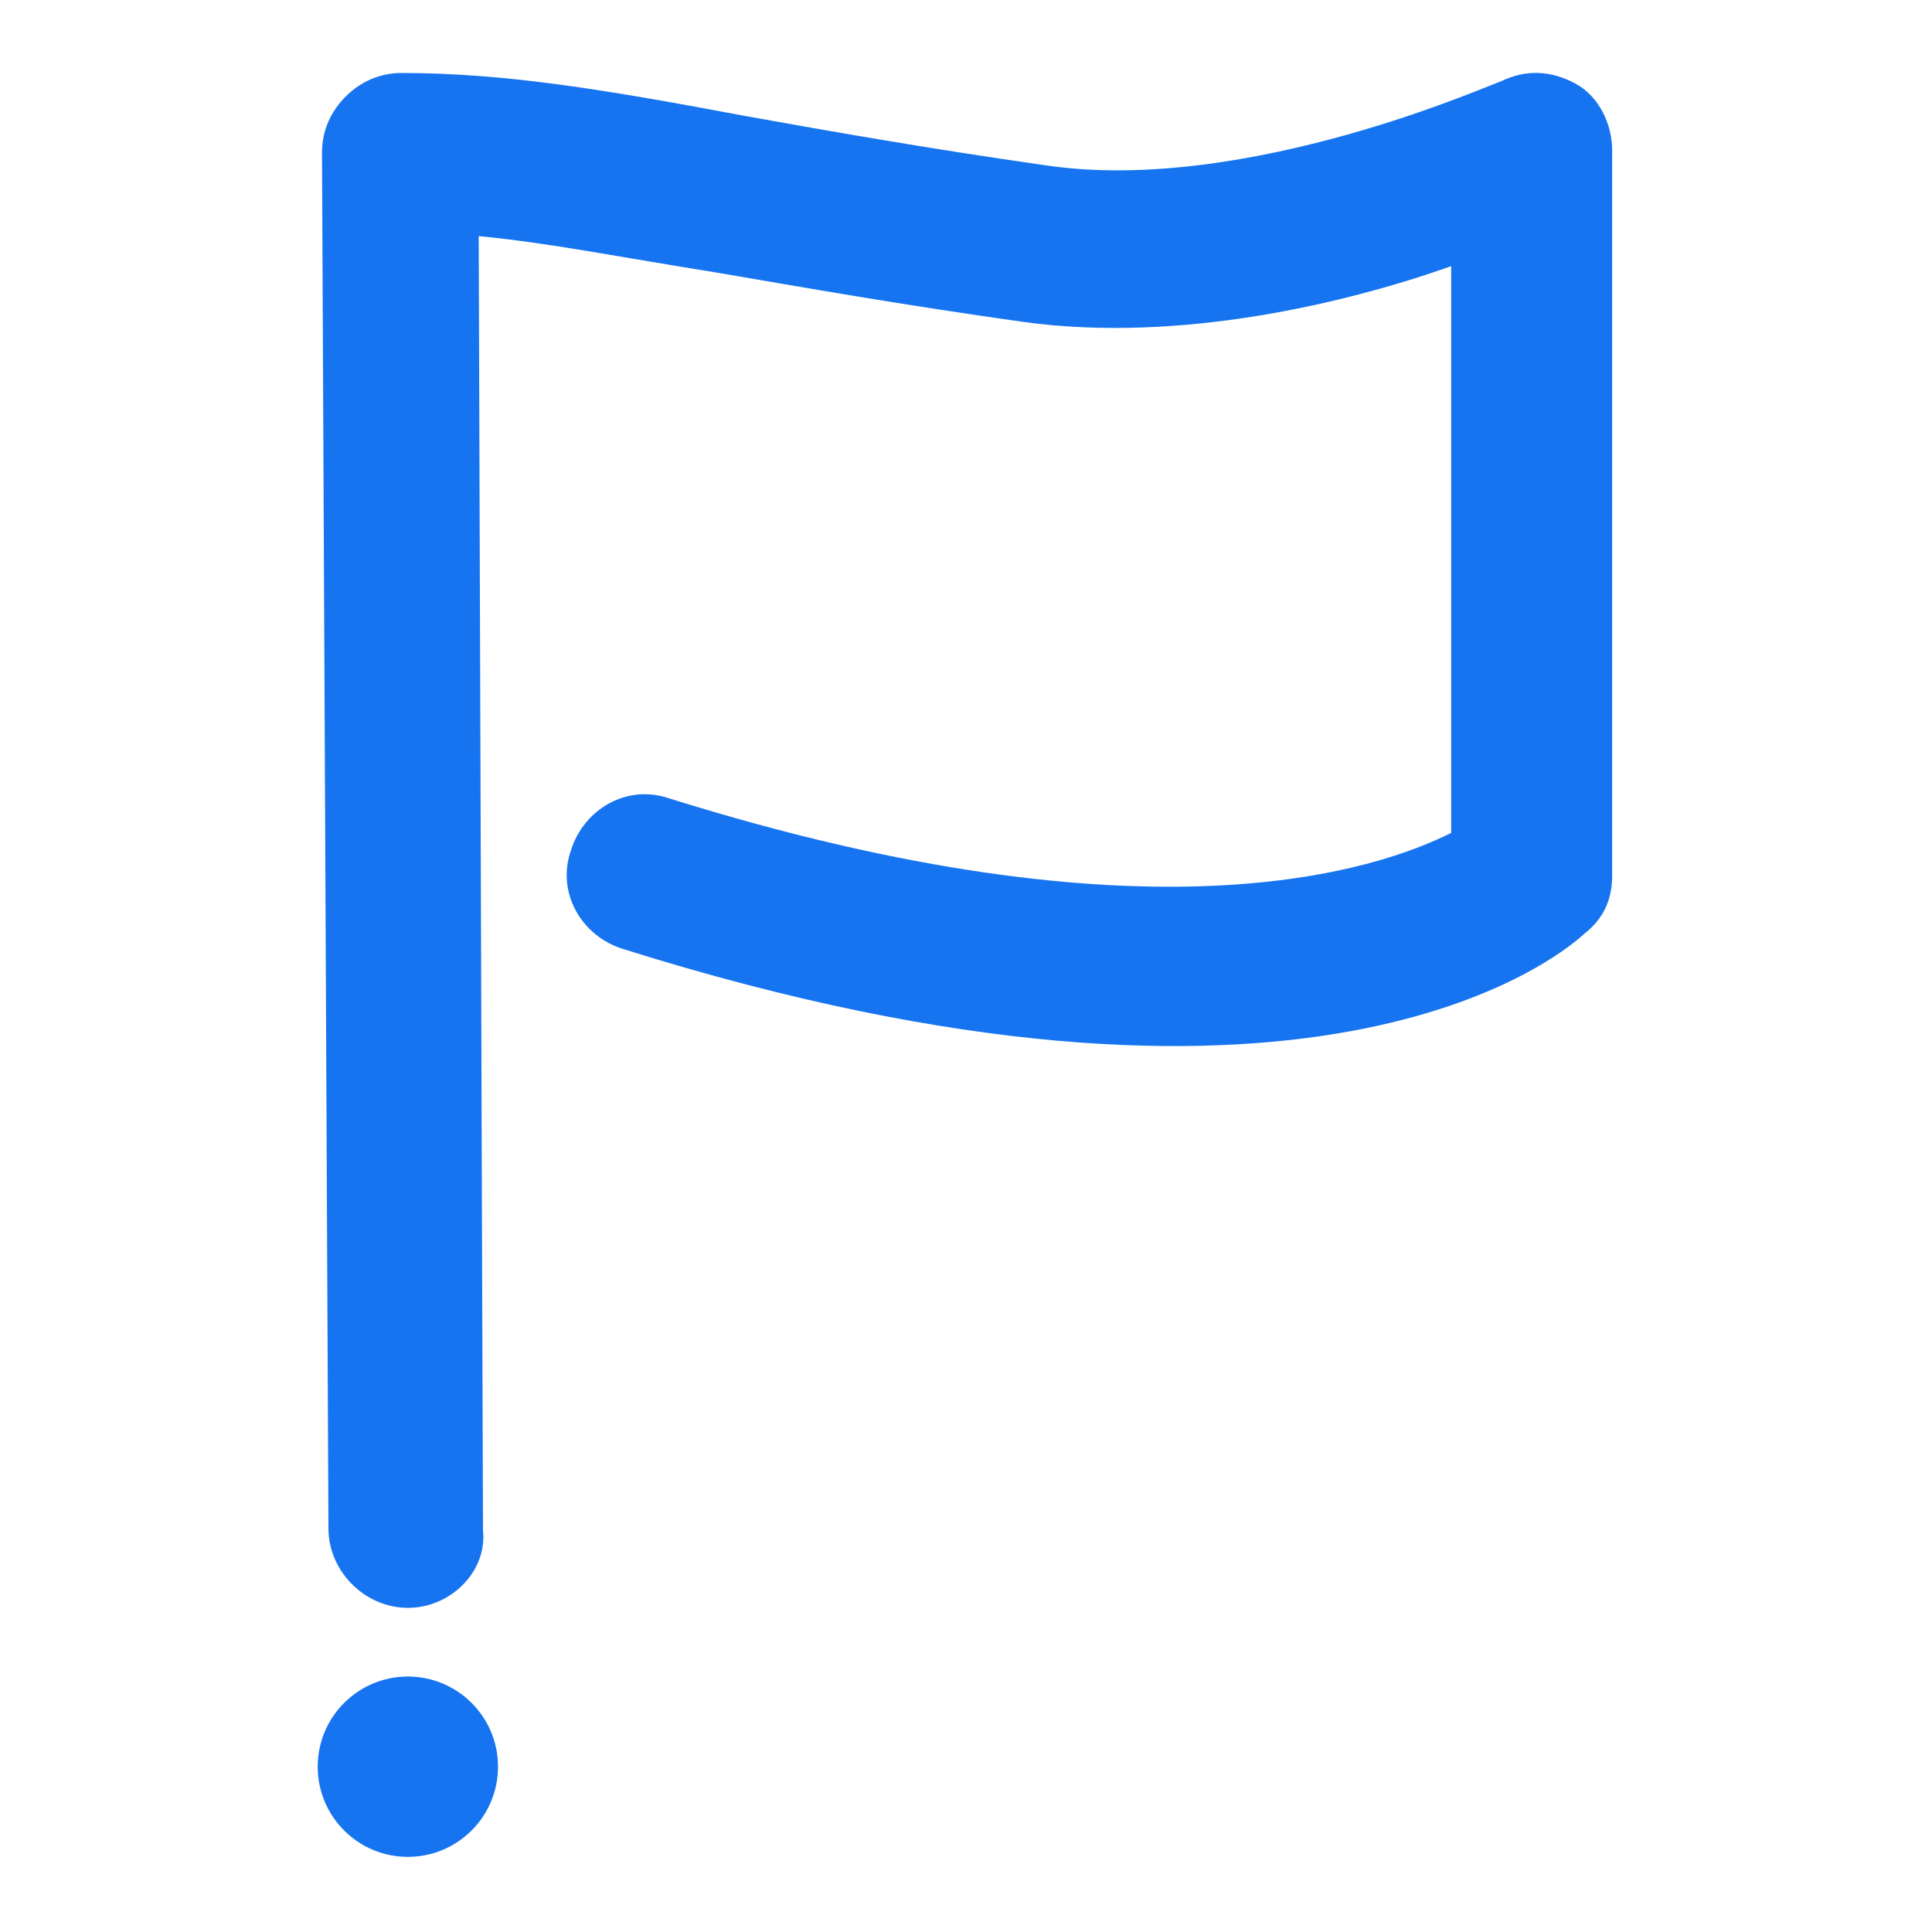<?xml version="1.0" encoding="utf-8"?>
<!-- Generator: Adobe Illustrator 21.1.0, SVG Export Plug-In . SVG Version: 6.00 Build 0)  -->
<svg version="1.1" id="Layer_1" xmlns="http://www.w3.org/2000/svg" xmlns:xlink="http://www.w3.org/1999/xlink" x="0px" y="0px"
	 viewBox="0 0 90 90" style="enable-background:new 0 0 90 90;" xml:space="preserve">
<style type="text/css">
	.st0{fill:#1674F0;}
</style>
<g>
	<circle class="st0" cx="19" cy="82.3" r="4.2"/>
	<path class="st0" d="M19,74.9c-2,0-3.7-1.7-3.7-3.7L15,7.1c0-1,0.4-1.9,1.1-2.6c0.7-0.7,1.6-1.1,2.6-1.1c4.9,0,9.6,0.8,16,2
		c3.9,0.7,8.4,1.5,14,2.3c9.4,1.4,21-3.9,21.2-3.9c1.2-0.6,2.4-0.5,3.5,0.1c1.1,0.6,1.7,1.9,1.7,3.1v33.8c0,1.1-0.4,2-1.3,2.7
		c-1.3,1.2-13,10.7-44.8,0.7c-1.9-0.6-3.1-2.6-2.4-4.6c0.6-1.9,2.6-3.1,4.6-2.4c22.4,7,33,3.3,36.4,1.6V12.4
		C62.8,14.1,55,16,47.7,15c-5.7-0.8-10.2-1.6-14.3-2.3c-4.4-0.7-7.9-1.4-11.1-1.7l0.2,60.3C22.7,73.2,21,74.9,19,74.9L19,74.9z"/>
</g>
</svg>
